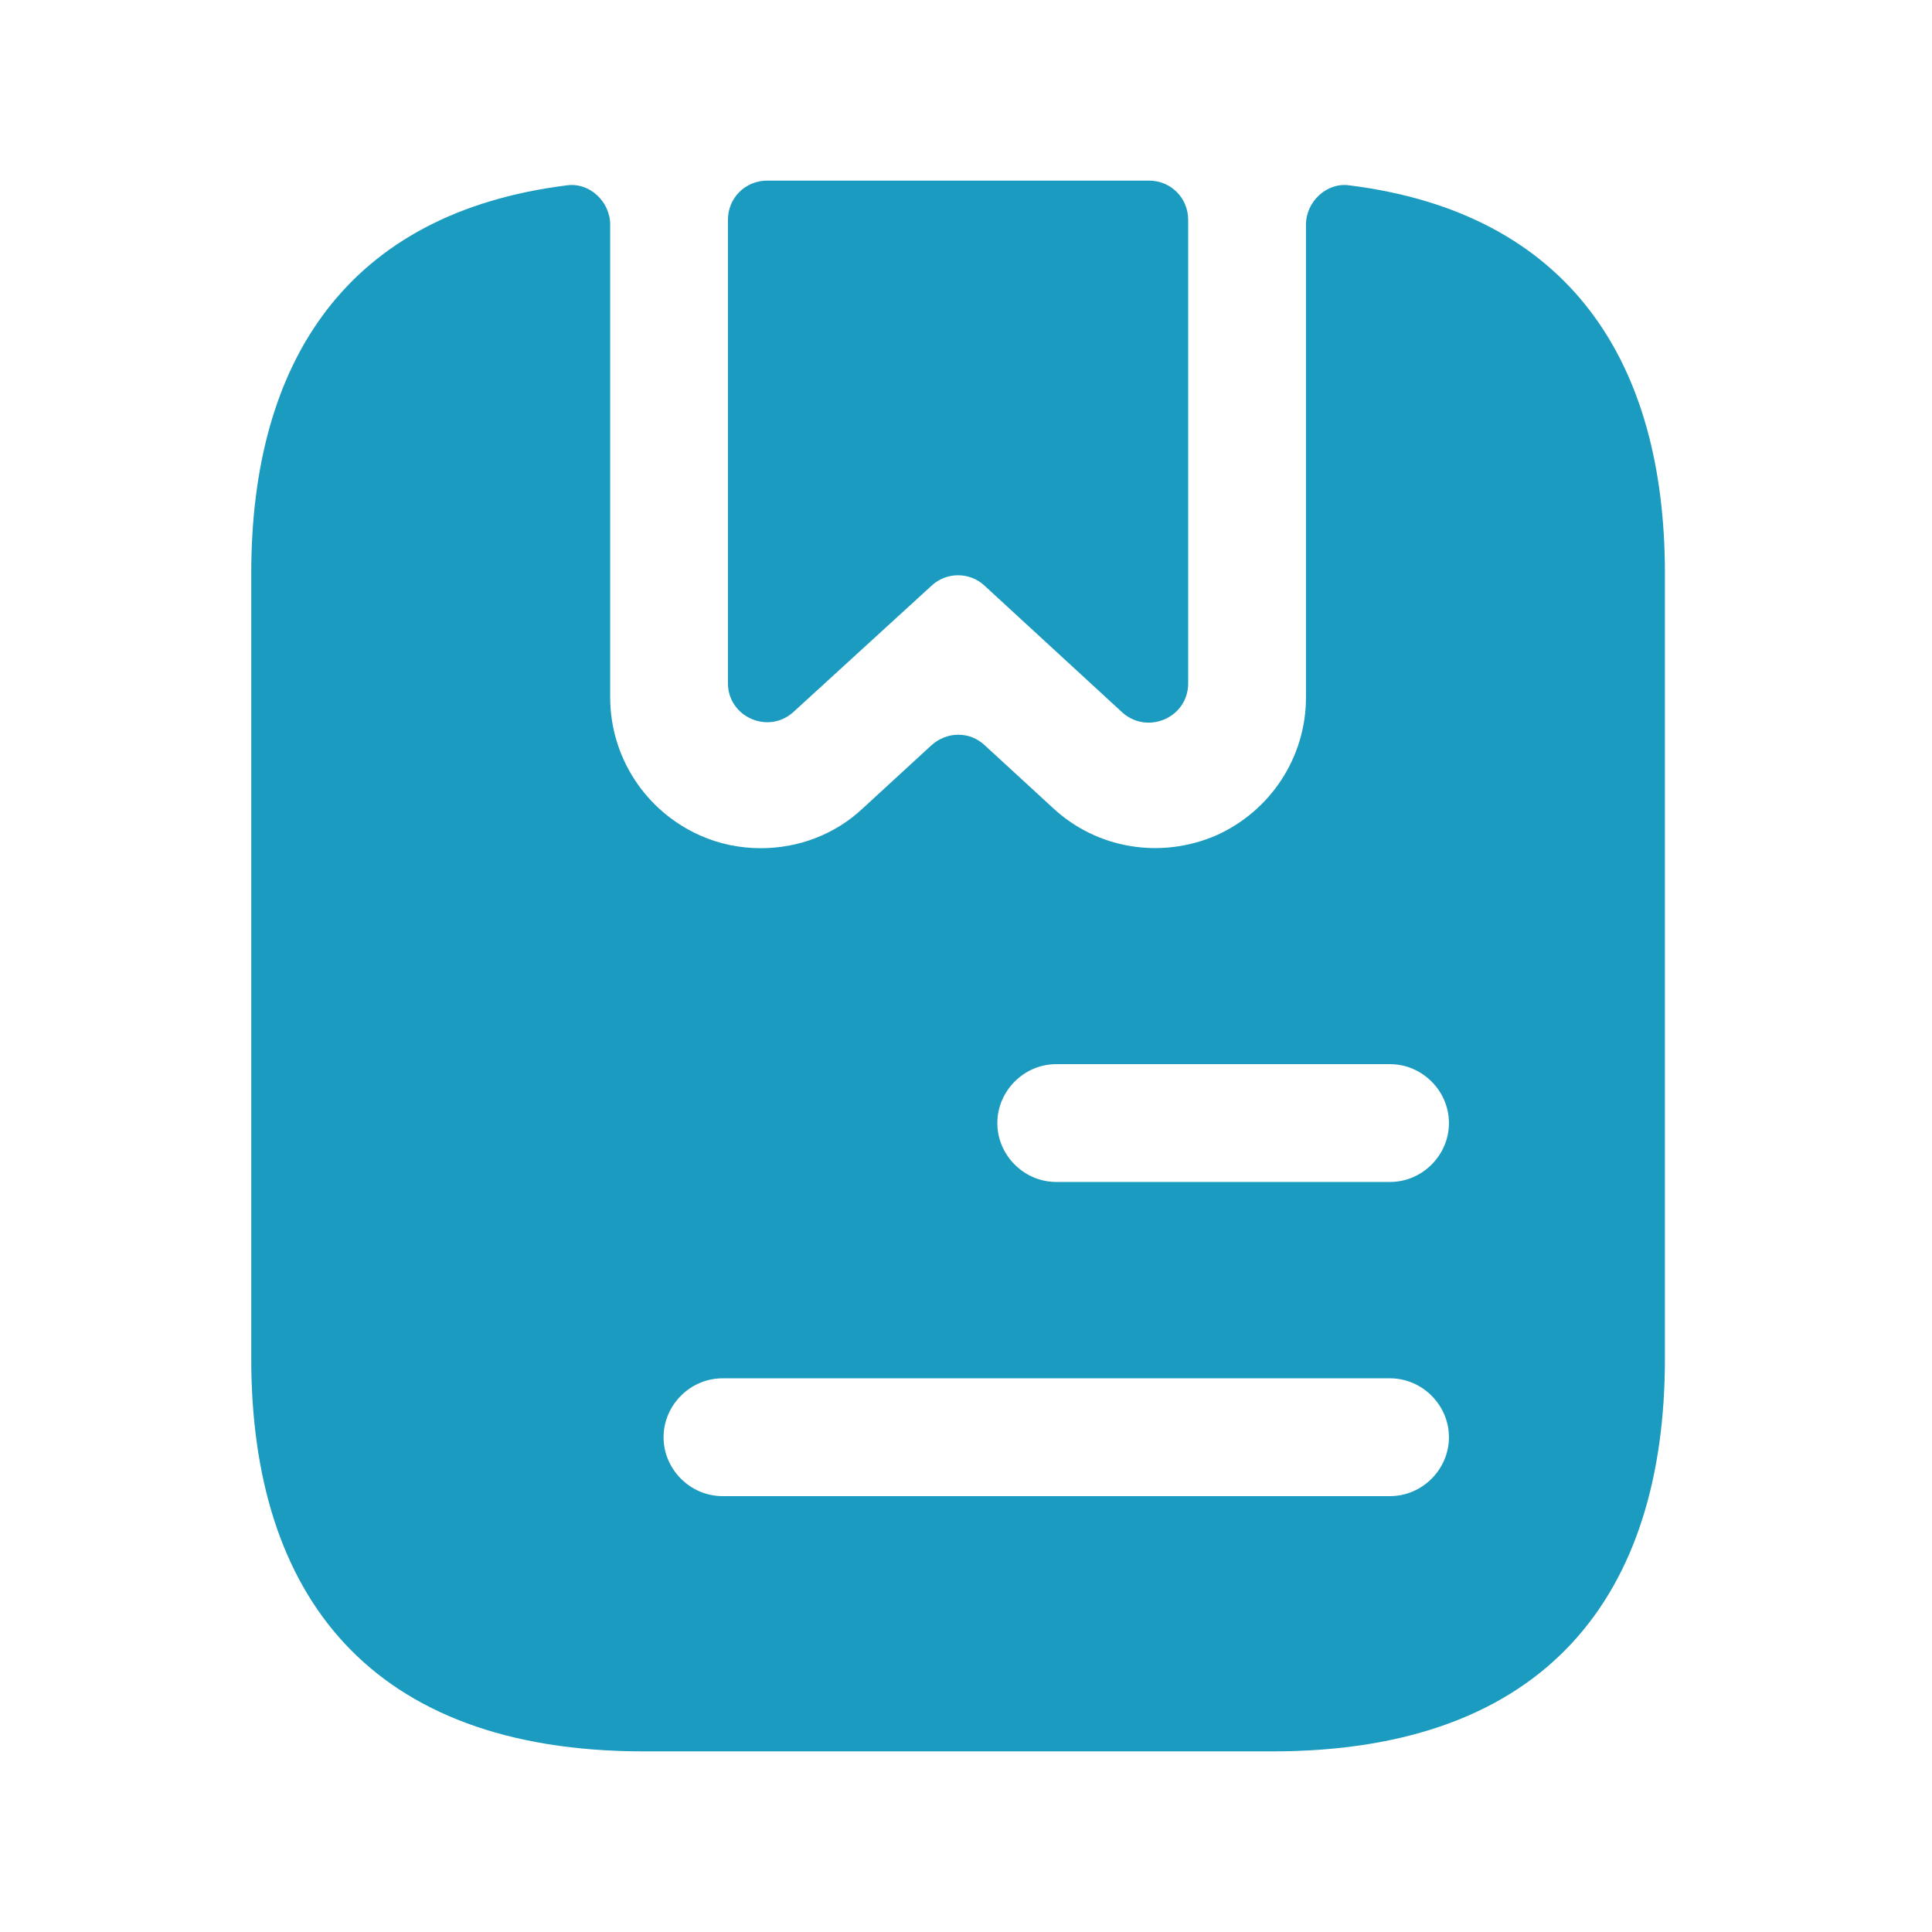 <?xml version="1.0" encoding="UTF-8"?>
<svg xmlns="http://www.w3.org/2000/svg" width="41" height="41" viewBox="0 0 41 41" fill="none">
  <path d="M25.215 4.667V14.5C25.215 15.233 24.348 15.6 23.815 15.117L20.898 12.433C20.582 12.133 20.082 12.133 19.765 12.433L16.848 15.1C16.315 15.6 15.448 15.217 15.448 14.5V4.667C15.448 4.2 15.815 3.833 16.282 3.833H24.382C24.848 3.833 25.215 4.2 25.215 4.667Z" fill="#1A9BBF"></path>
  <path d="M28.632 3.933C28.149 3.867 27.715 4.283 27.715 4.767V14.8C27.715 16.067 26.965 17.217 25.799 17.733C24.632 18.233 23.282 18.017 22.349 17.15L20.899 15.817C20.582 15.517 20.099 15.517 19.765 15.817L18.315 17.15C17.715 17.717 16.932 18 16.149 18C15.715 18 15.282 17.917 14.865 17.733C13.699 17.217 12.949 16.067 12.949 14.8V4.767C12.949 4.283 12.515 3.867 12.032 3.933C7.365 4.517 5.332 7.667 5.332 12.167V28.833C5.332 33.833 7.832 37.167 13.665 37.167H26.999C32.832 37.167 35.332 33.833 35.332 28.833V12.167C35.332 7.667 33.299 4.517 28.632 3.933ZM29.499 31.75H15.332C14.649 31.75 14.082 31.183 14.082 30.5C14.082 29.817 14.649 29.25 15.332 29.25H29.499C30.182 29.25 30.749 29.817 30.749 30.5C30.749 31.183 30.182 31.75 29.499 31.75ZM29.499 25.083H22.415C21.732 25.083 21.165 24.517 21.165 23.833C21.165 23.15 21.732 22.583 22.415 22.583H29.499C30.182 22.583 30.749 23.15 30.749 23.833C30.749 24.517 30.182 25.083 29.499 25.083Z" fill="#1A9BBF"></path>
</svg>
